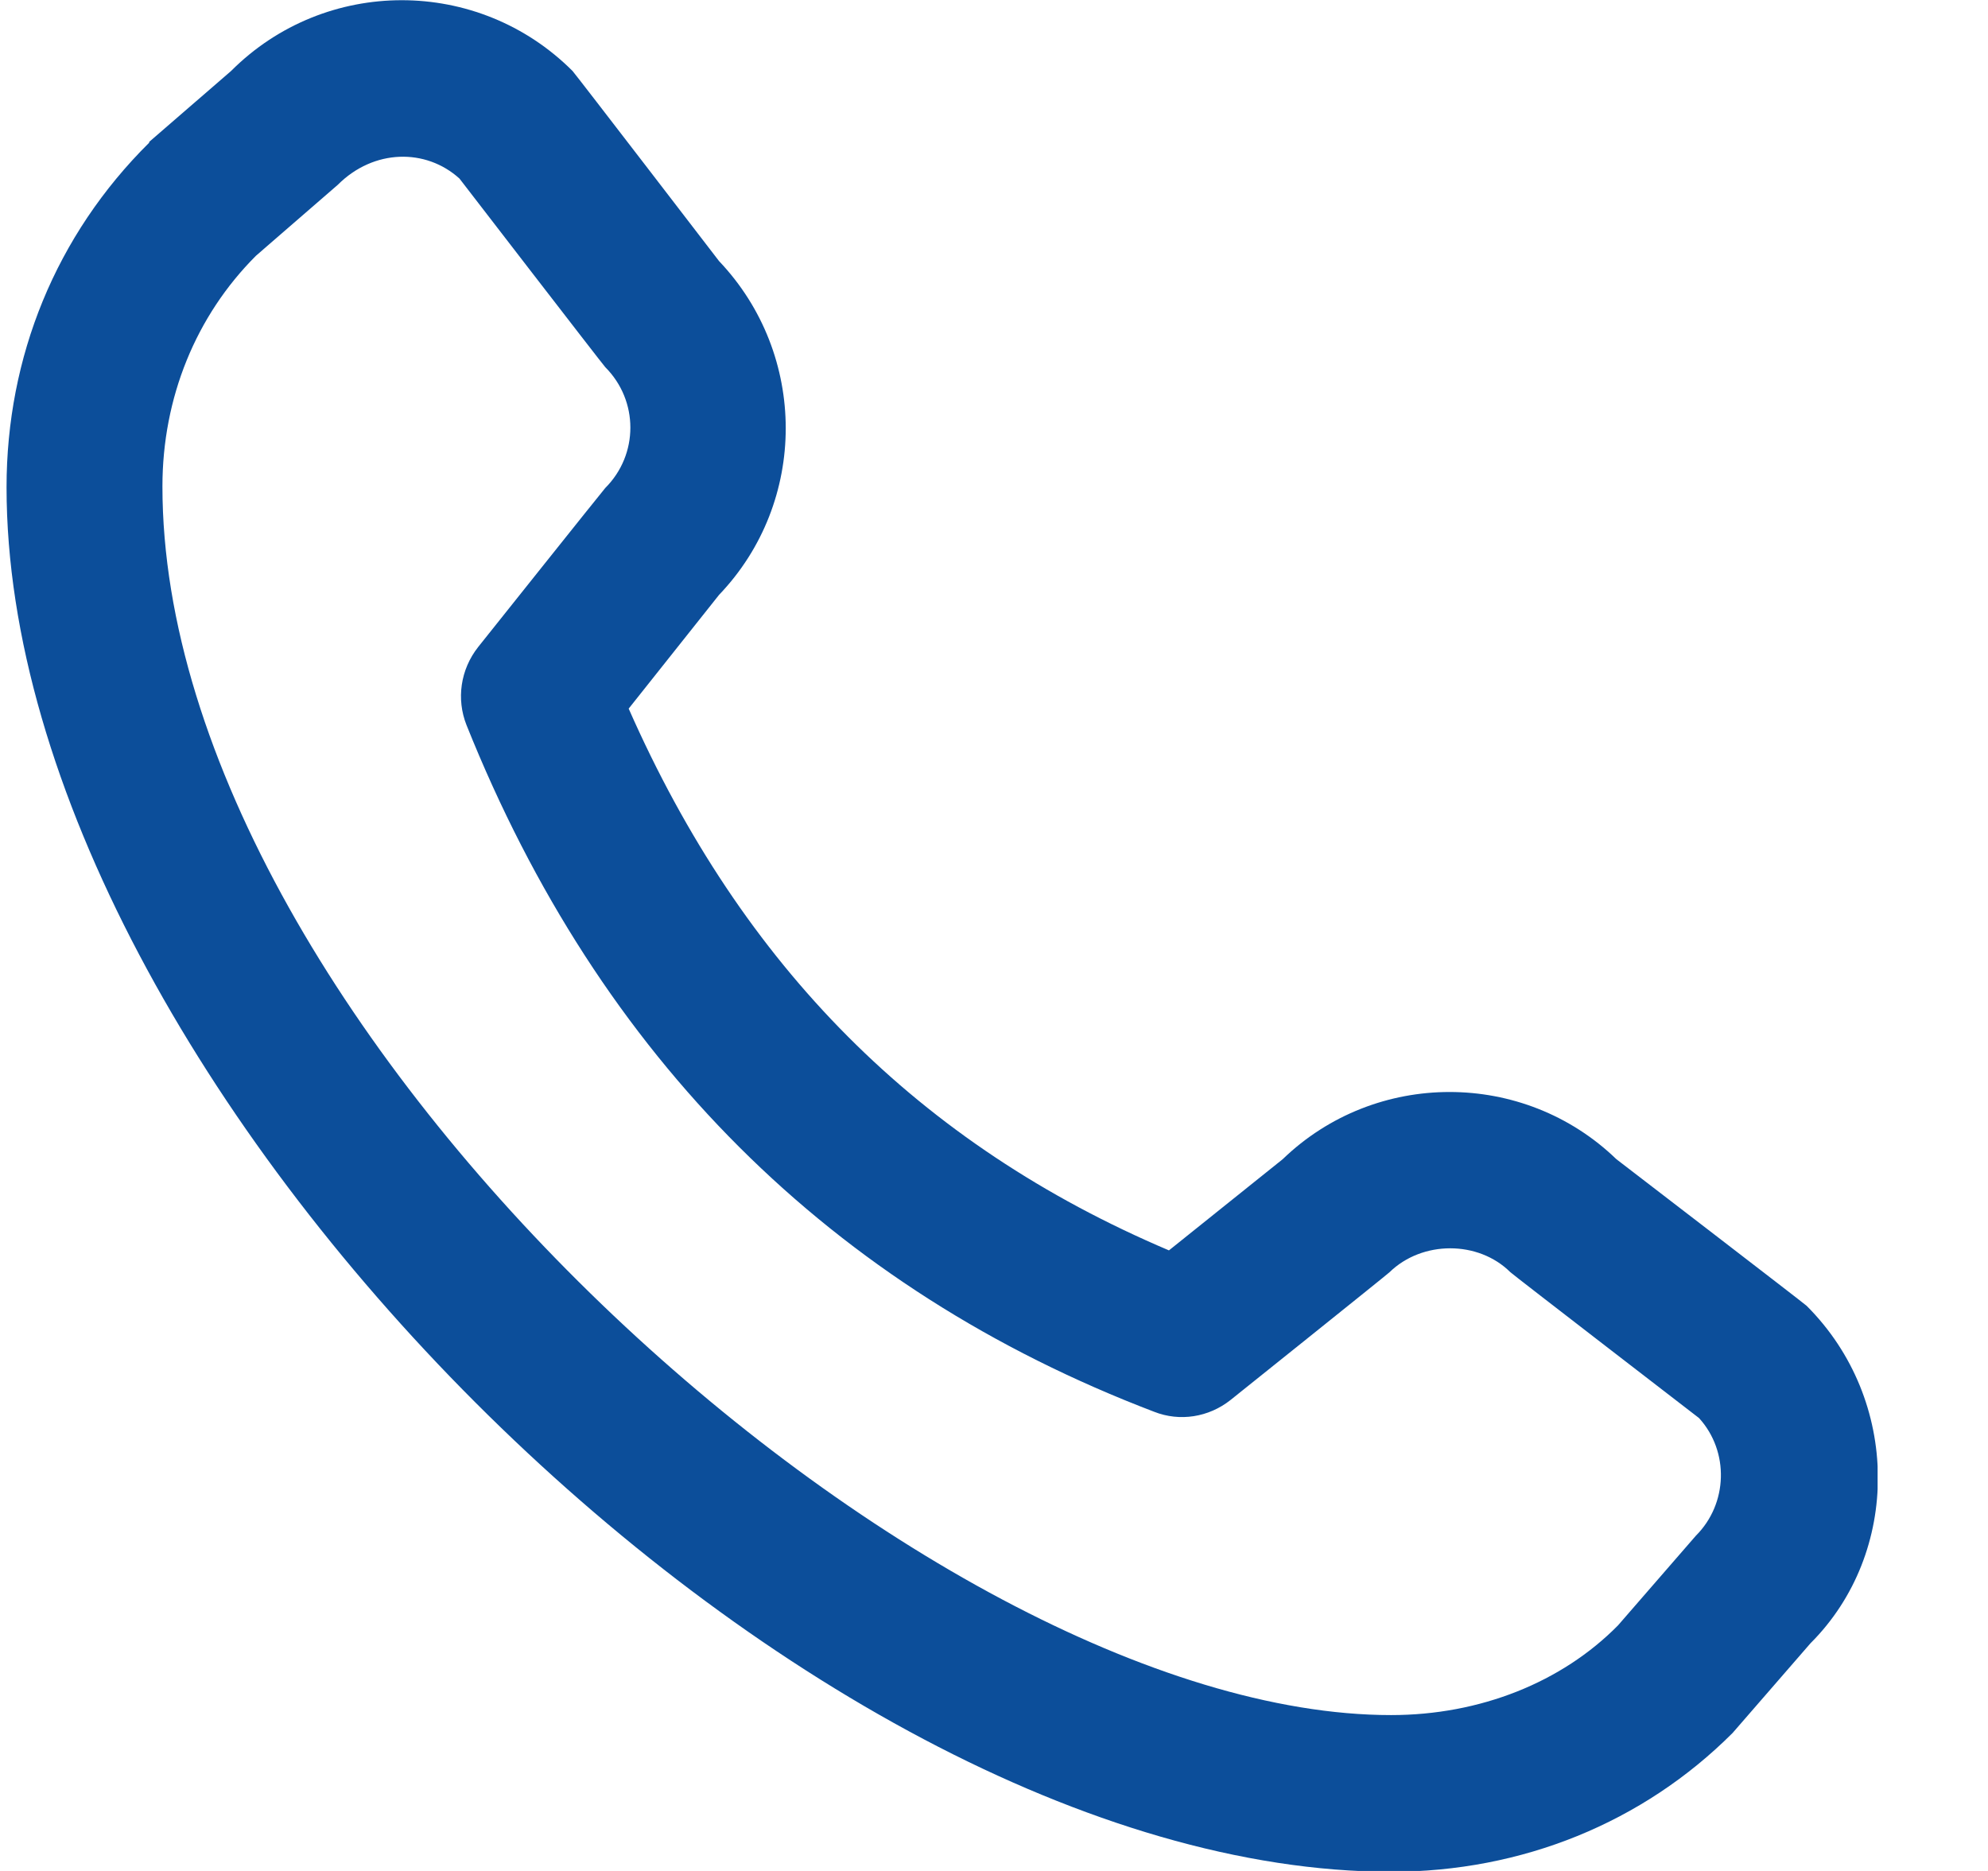 <svg width="17" height="16" viewBox="0 0 17 16" fill="none" xmlns="http://www.w3.org/2000/svg">
<g clip-path="url(#clip0_10_733)">
<path d="M1.276 1.213L1.976 0.607C2.782 -0.2 4.089 -0.2 4.896 0.607C4.916 0.627 6.149 2.233 6.149 2.233C6.909 3.033 6.909 4.293 6.149 5.087L5.376 6.06C6.349 8.267 7.862 9.787 9.996 10.693L10.969 9.913C11.762 9.147 13.029 9.147 13.822 9.913C13.822 9.913 15.429 11.147 15.449 11.167C16.256 11.973 16.256 13.28 15.482 14.053L14.816 14.82C14.049 15.587 13.016 16.007 11.896 16.007C6.802 16.007 0.056 9.253 0.056 4.167C0.056 3.053 0.476 2.013 1.276 1.22V1.213ZM11.896 14.667C12.656 14.667 13.356 14.387 13.836 13.9L14.502 13.133C14.776 12.86 14.789 12.413 14.529 12.127C14.529 12.127 12.936 10.9 12.916 10.88C12.642 10.607 12.162 10.607 11.882 10.88C11.862 10.9 10.522 11.973 10.522 11.973C10.336 12.12 10.089 12.16 9.869 12.073C7.109 11.02 5.129 9.047 3.989 6.2C3.902 5.98 3.936 5.727 4.089 5.533C4.089 5.533 5.162 4.187 5.176 4.173C5.462 3.887 5.462 3.427 5.176 3.14C5.156 3.12 3.929 1.527 3.929 1.527C3.642 1.267 3.196 1.273 2.889 1.58L2.189 2.187C1.676 2.7 1.389 3.4 1.389 4.16C1.389 8.8 7.902 14.667 11.896 14.667Z" fill="#0C4E9A"/>
</g>
<defs>
<clipPath id="clip0_10_733">
<rect width="16" height="16" fill="white" transform="matrix(-1 0 0 1 16.056 0)"/>
</clipPath>
</defs>
</svg>
